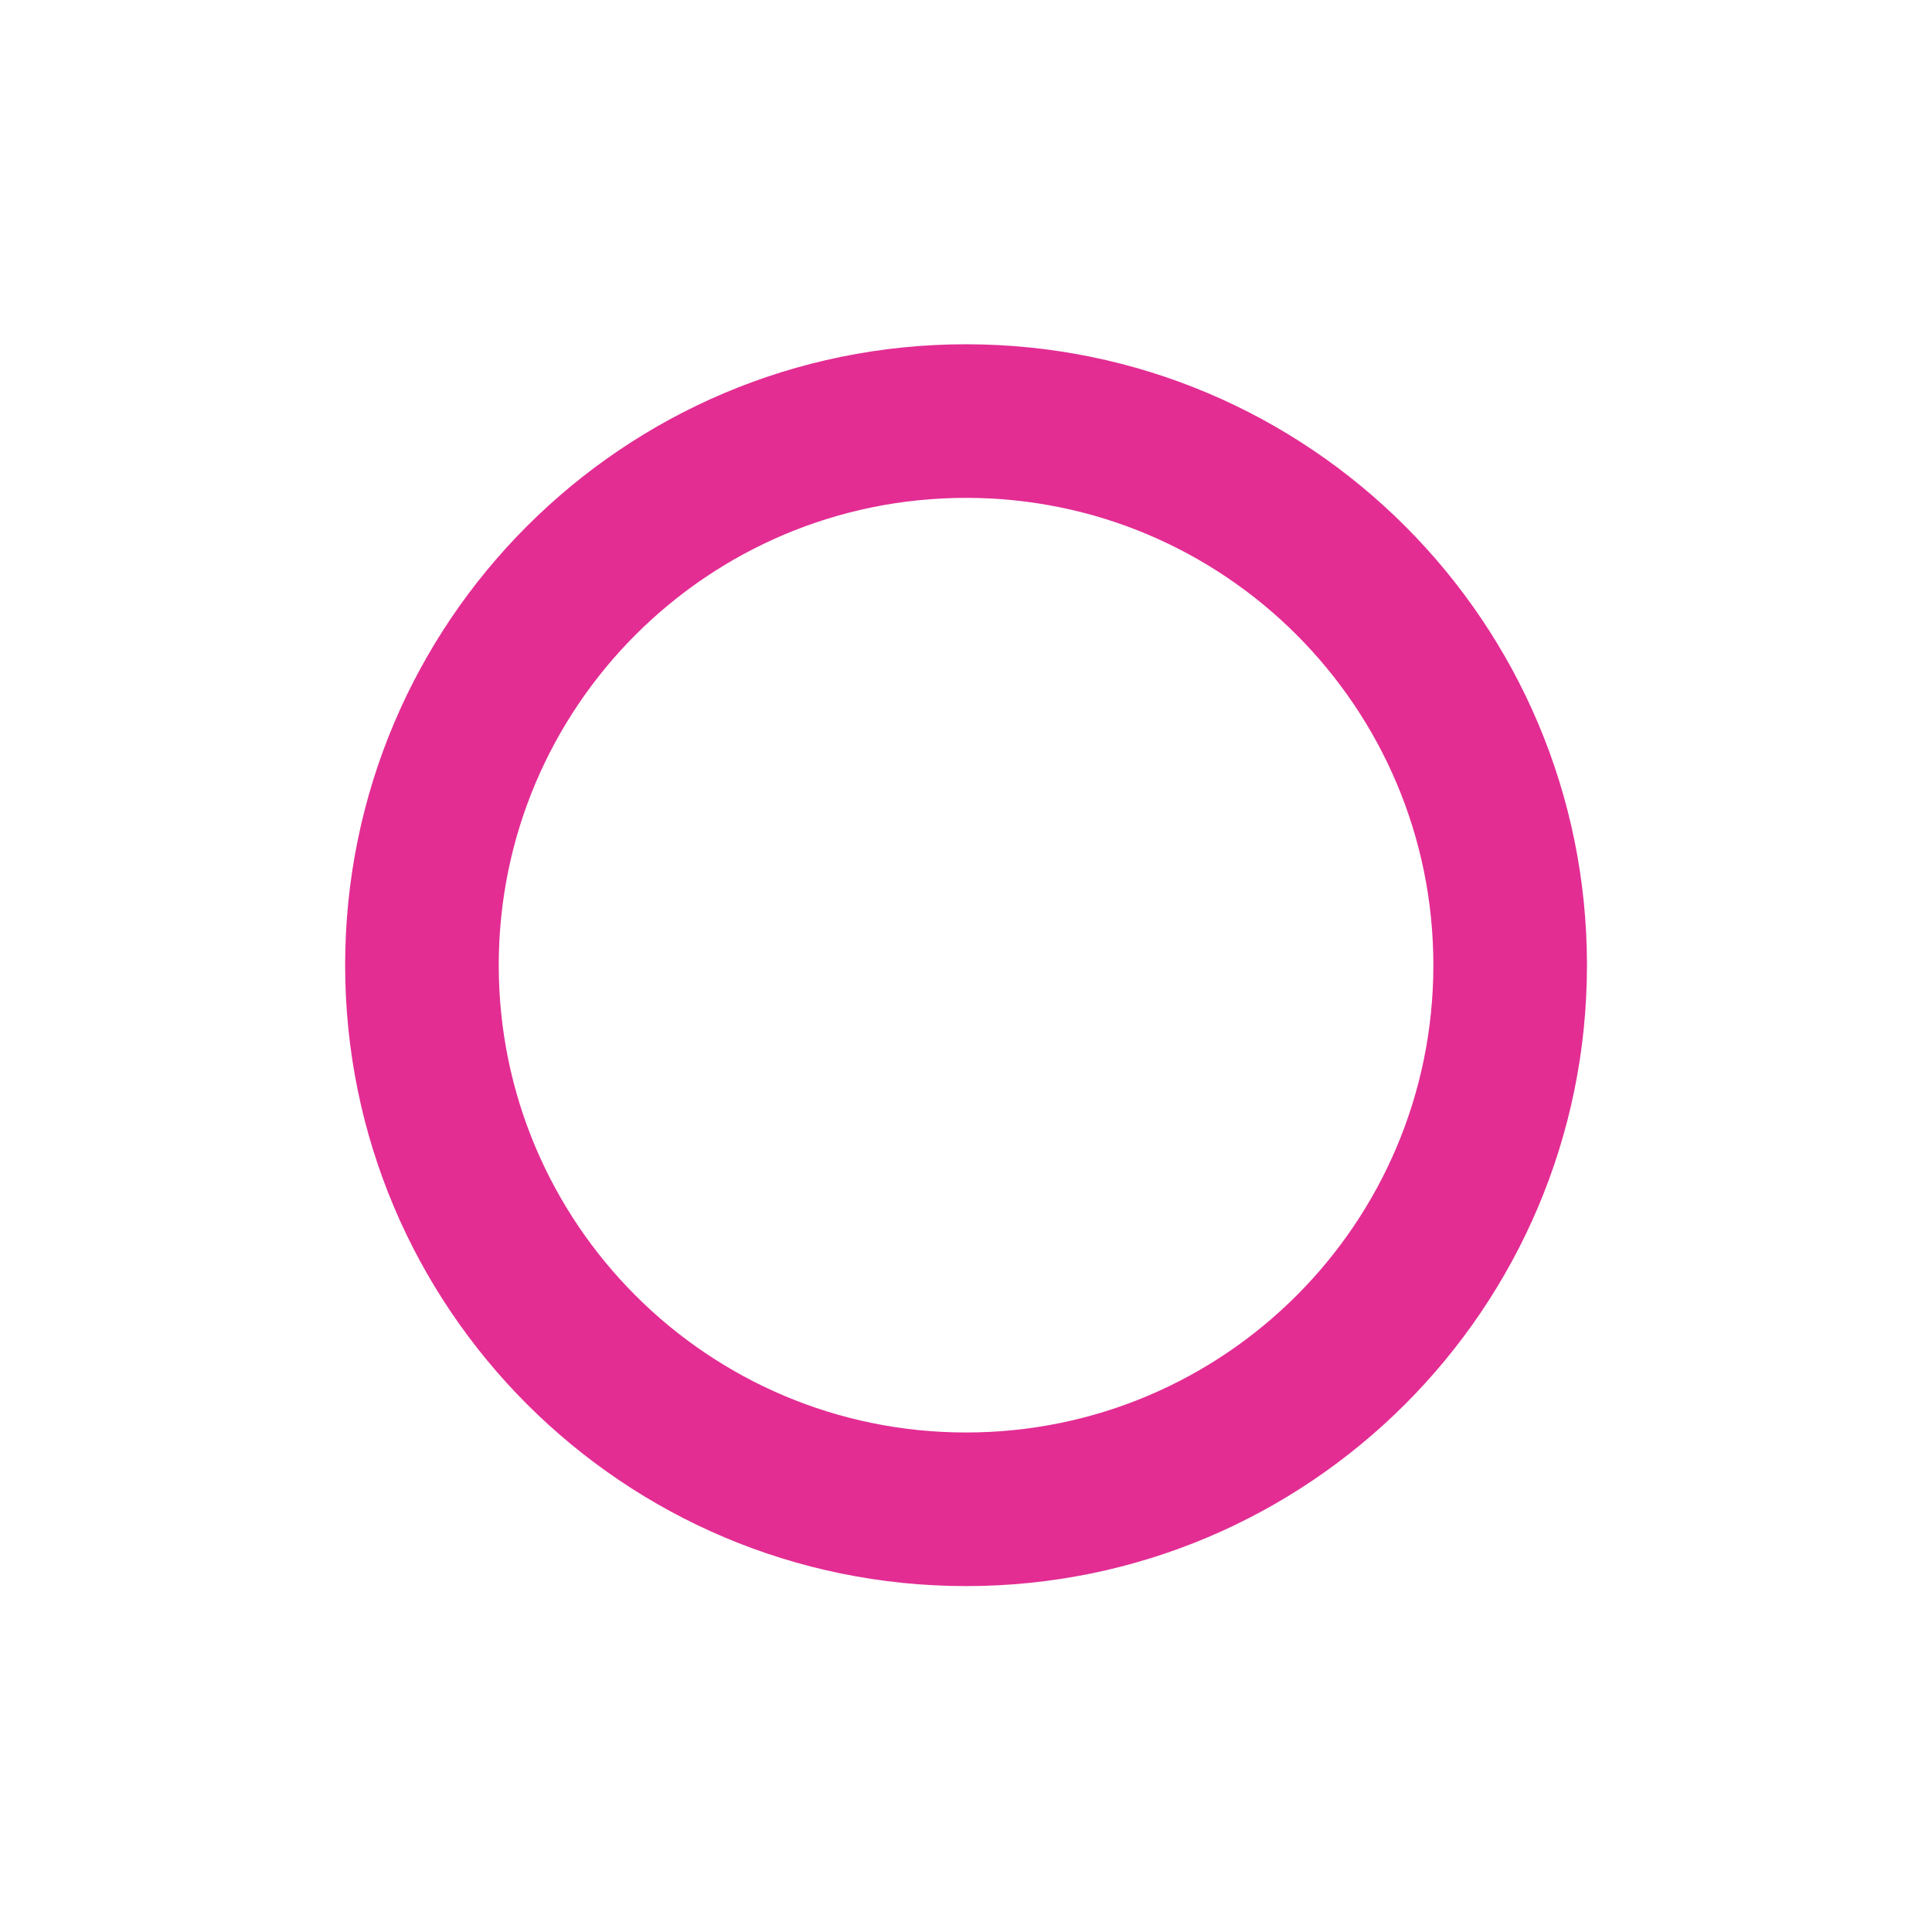 <svg xmlns="http://www.w3.org/2000/svg" width="452" height="452" viewBox="0 0 452 452" fill="none"><g filter="url(#filter0_f_646_479)"><path fill-rule="evenodd" clip-rule="evenodd" d="M226.013 371.073C306.241 371.073 371.278 306.035 371.278 225.807C371.278 145.579 306.241 80.542 226.013 80.542C145.785 80.542 80.747 145.579 80.747 225.807C80.747 306.035 145.785 371.073 226.013 371.073ZM226.013 335.137C286.394 335.137 335.343 286.188 335.343 225.807C335.343 165.426 286.394 116.478 226.013 116.478C165.632 116.478 116.684 165.426 116.684 225.807C116.684 286.188 165.632 335.137 226.013 335.137Z" fill="#E32D93"></path></g><defs><filter id="filter0_f_646_479" x="0.747" y="0.542" width="450.531" height="450.531" filterUnits="userSpaceOnUse" color-interpolation-filters="sRGB"><feGaussianBlur stdDeviation="40"></feGaussianBlur></filter></defs></svg>